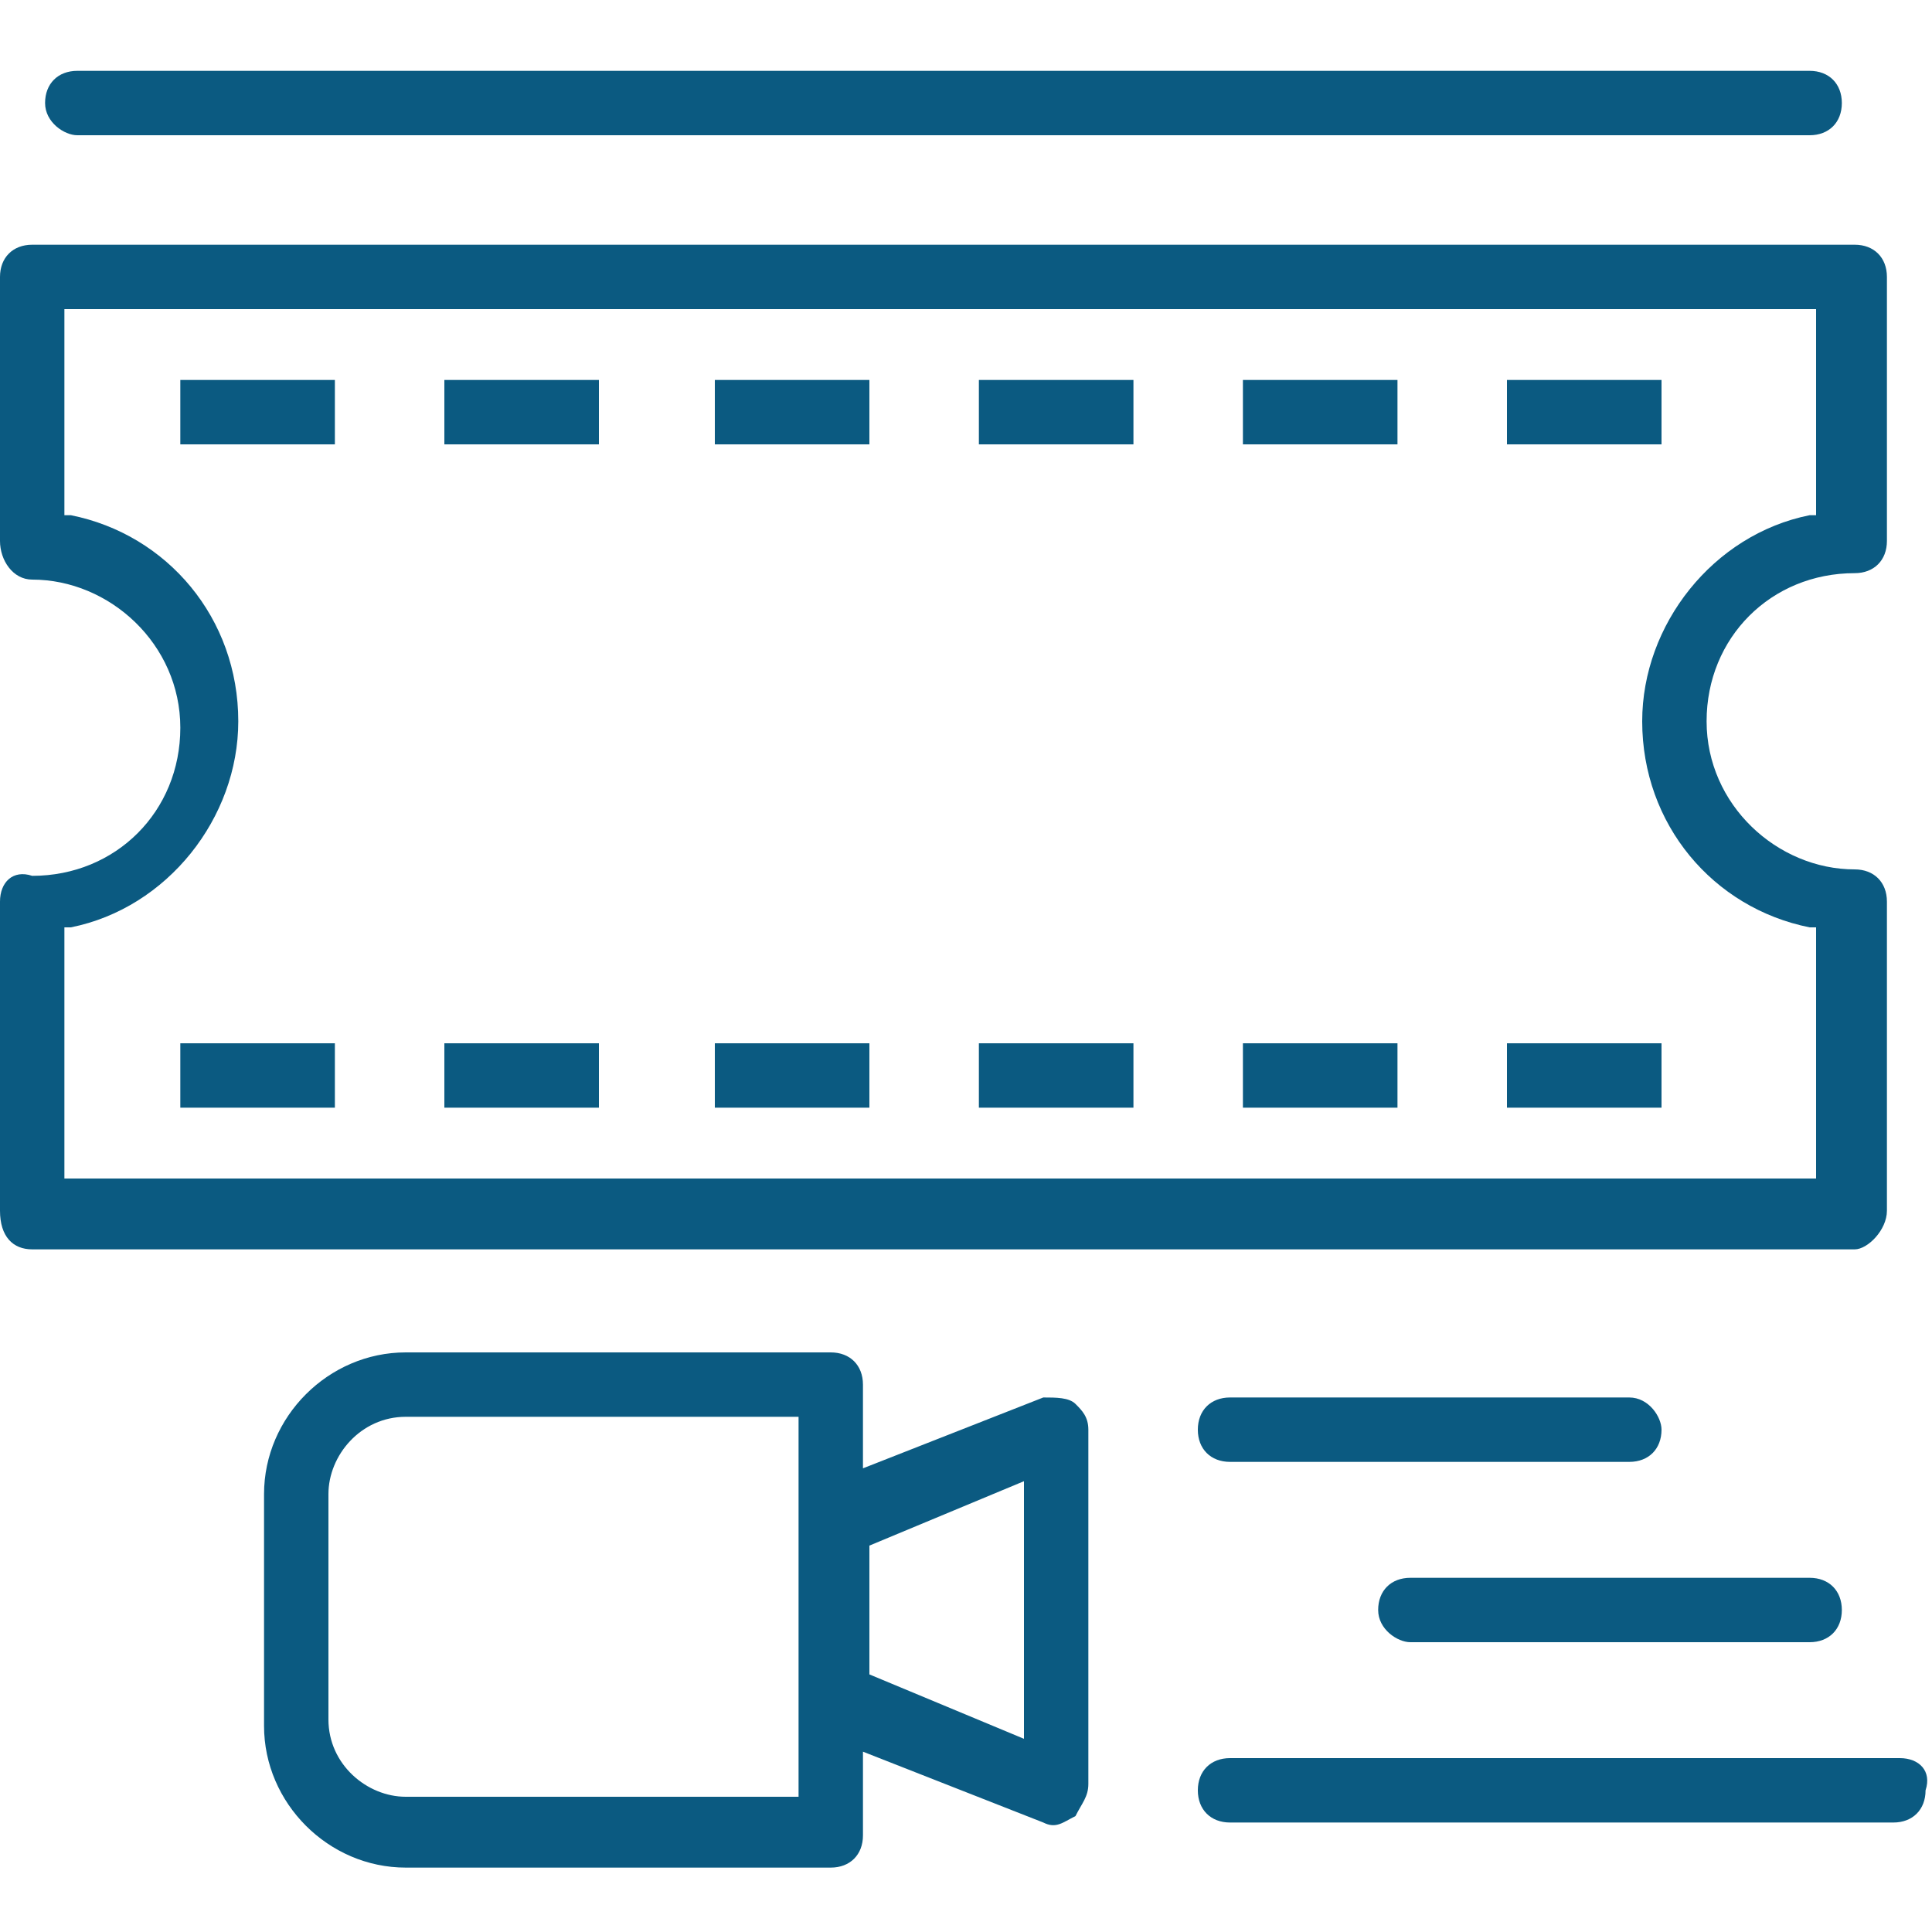 <?xml version="1.0" encoding="utf-8"?>
<!-- Generator: Adobe Illustrator 27.8.0, SVG Export Plug-In . SVG Version: 6.00 Build 0)  -->
<svg version="1.1" id="Layer_1" xmlns="http://www.w3.org/2000/svg" xmlns:xlink="http://www.w3.org/1999/xlink" x="0px" y="0px"
	 viewBox="0 0 30 30" style="enable-background:new 0 0 30 30;" xml:space="preserve">
<style type="text/css">
	.st0{fill:#0B5A81;}
</style>
<g>
	<path class="st0" d="M0.5,19.4h28.3c0.2,0,0.5-0.3,0.5-0.6V14c0-0.3-0.2-0.5-0.5-0.5c-1.2,0-2.3-1-2.3-2.3s1-2.3,2.3-2.3
		c0.3,0,0.5-0.2,0.5-0.5V4.3c0-0.3-0.2-0.5-0.5-0.5H0.5C0.2,3.8,0,4,0,4.3v4.1C0,8.7,0.2,9,0.5,9c1.2,0,2.3,1,2.3,2.3
		c0,1.3-1,2.3-2.3,2.3C0.2,13.5,0,13.7,0,14v4.8C0,19.2,0.2,19.4,0.5,19.4z M1,14.4l0.1,0c1.5-0.3,2.6-1.7,2.6-3.2
		c0-1.6-1.1-2.9-2.6-3.2L1,8V4.8h27.2V8l-0.1,0c-1.5,0.3-2.6,1.7-2.6,3.2c0,1.6,1.1,2.9,2.6,3.2l0.1,0v3.9H1V14.4z"/>
	<path class="st0" d="M16.9,27.7v-5.5c0-0.2-0.1-0.3-0.2-0.4c-0.1-0.1-0.3-0.1-0.5-0.1l-2.8,1.1v-1.3c0-0.3-0.2-0.5-0.5-0.5H6.3
		c-1.2,0-2.2,1-2.2,2.2v3.6c0,1.2,1,2.2,2.2,2.2h6.6c0.3,0,0.5-0.2,0.5-0.5v-1.3l2.8,1.1c0.2,0.1,0.3,0,0.5-0.1
		C16.8,28,16.9,27.9,16.9,27.7z M12.4,27.9H6.3c-0.6,0-1.2-0.5-1.2-1.2v-3.5c0-0.6,0.5-1.2,1.2-1.2h6.1V27.9z M15.9,27l-2.4-1V24
		l2.4-1V27z"/>
	<path class="st0" d="M25.3,21.7h-6.2c-0.3,0-0.5,0.2-0.5,0.5c0,0.3,0.2,0.5,0.5,0.5h6.2c0.3,0,0.5-0.2,0.5-0.5
		C25.8,22,25.6,21.7,25.3,21.7z"/>
	<path class="st0" d="M28.1,24.5h-6.2c-0.3,0-0.5,0.2-0.5,0.5c0,0.3,0.3,0.5,0.5,0.5h6.2c0.3,0,0.5-0.2,0.5-0.5
		C28.6,24.7,28.4,24.5,28.1,24.5z"/>
	<path class="st0" d="M29.5,27.3H19.1c-0.3,0-0.5,0.2-0.5,0.5c0,0.3,0.2,0.5,0.5,0.5h10.3c0.3,0,0.5-0.2,0.5-0.5
		C30,27.5,29.8,27.3,29.5,27.3z"/>
	<path class="st0" d="M28.1,1.1H1.2c-0.3,0-0.5,0.2-0.5,0.5c0,0.3,0.3,0.5,0.5,0.5h26.9c0.3,0,0.5-0.2,0.5-0.5S28.4,1.1,28.1,1.1z"
		/>
	<rect x="2.8" y="5.9" class="st0" width="2.4" height="1"/>
	<rect x="6.9" y="5.9" class="st0" width="2.4" height="1"/>
	<rect x="11.1" y="5.9" class="st0" width="2.4" height="1"/>
	<rect x="15.2" y="5.9" class="st0" width="2.4" height="1"/>
	<rect x="19.3" y="5.9" class="st0" width="2.4" height="1"/>
	<rect x="23.4" y="5.9" class="st0" width="2.4" height="1"/>
	<rect x="2.8" y="16.2" class="st0" width="2.4" height="1"/>
	<rect x="6.9" y="16.2" class="st0" width="2.4" height="1"/>
	<rect x="11.1" y="16.2" class="st0" width="2.4" height="1"/>
	<rect x="15.2" y="16.2" class="st0" width="2.4" height="1"/>
	<rect x="19.3" y="16.2" class="st0" width="2.4" height="1"/>
	<rect x="23.4" y="16.2" class="st0" width="2.4" height="1"/>
</g>
</svg>
